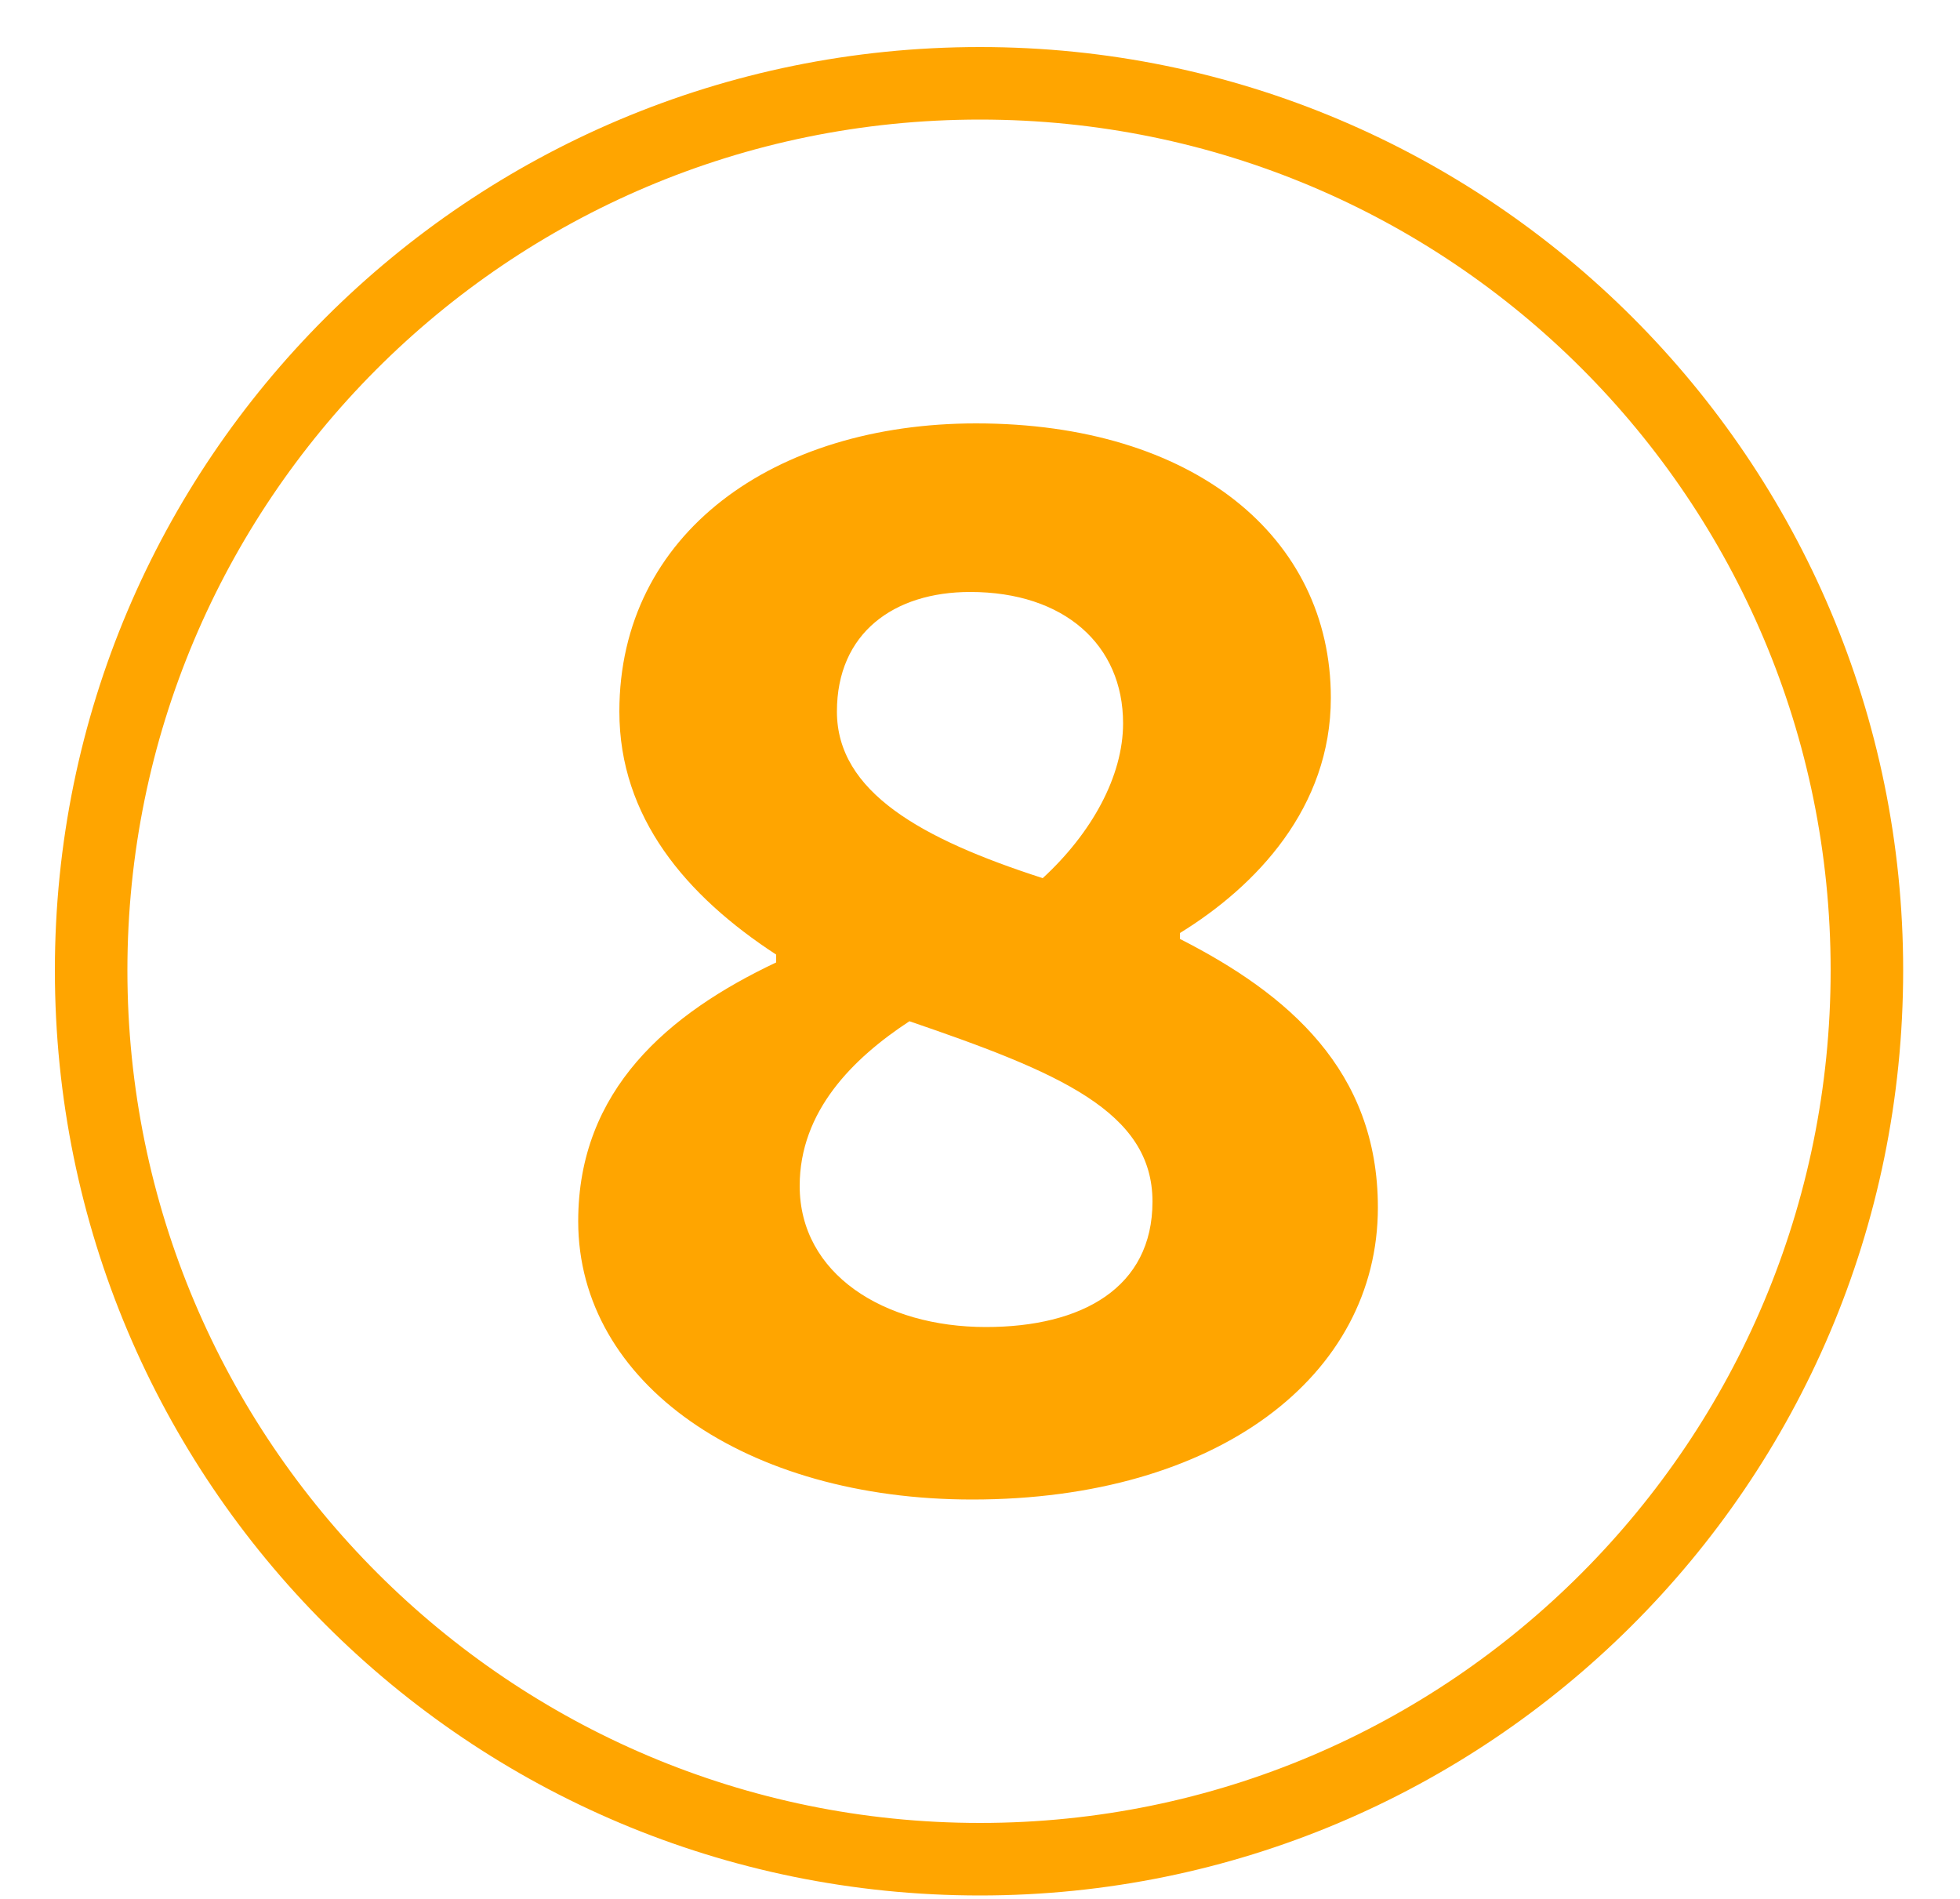 <svg width="32" height="31" viewBox="0 0 32 31" fill="none" xmlns="http://www.w3.org/2000/svg">
<path d="M16 30.944C7.648 30.944 0.896 24.192 0.896 15.84C0.896 7.52 7.648 0.768 16 0.768C24.32 0.768 31.072 7.52 31.072 15.84C31.072 24.256 24.256 30.944 16 30.944ZM16 29.76C23.68 29.76 29.888 23.52 29.888 15.84C29.888 8.16 23.68 1.952 16 1.952C8.256 1.952 2.08 8.224 2.08 15.84C2.08 23.52 8.32 29.76 16 29.76ZM15.872 24.48C12.192 24.48 9.44 22.592 9.44 19.936C9.44 17.792 10.912 16.544 12.672 15.712V15.584C11.2 14.624 10.112 13.344 10.112 11.616C10.112 8.704 12.64 6.912 15.936 6.912C19.488 6.912 21.728 8.768 21.728 11.392C21.728 13.184 20.512 14.464 19.264 15.232V15.328C21.024 16.224 22.496 17.472 22.496 19.712C22.496 22.464 19.872 24.48 15.872 24.48ZM17.024 14.336C17.824 13.6 18.336 12.672 18.336 11.808C18.336 10.528 17.376 9.664 15.84 9.664C14.592 9.664 13.664 10.336 13.664 11.616C13.664 12.928 15.04 13.696 17.024 14.336ZM16.096 21.664C17.664 21.664 18.816 21.024 18.816 19.616C18.816 18.144 17.28 17.504 14.848 16.672C13.92 17.28 13.056 18.144 13.056 19.36C13.056 20.8 14.432 21.664 16.096 21.664Z" fill="#FFA500"/>
</svg>
